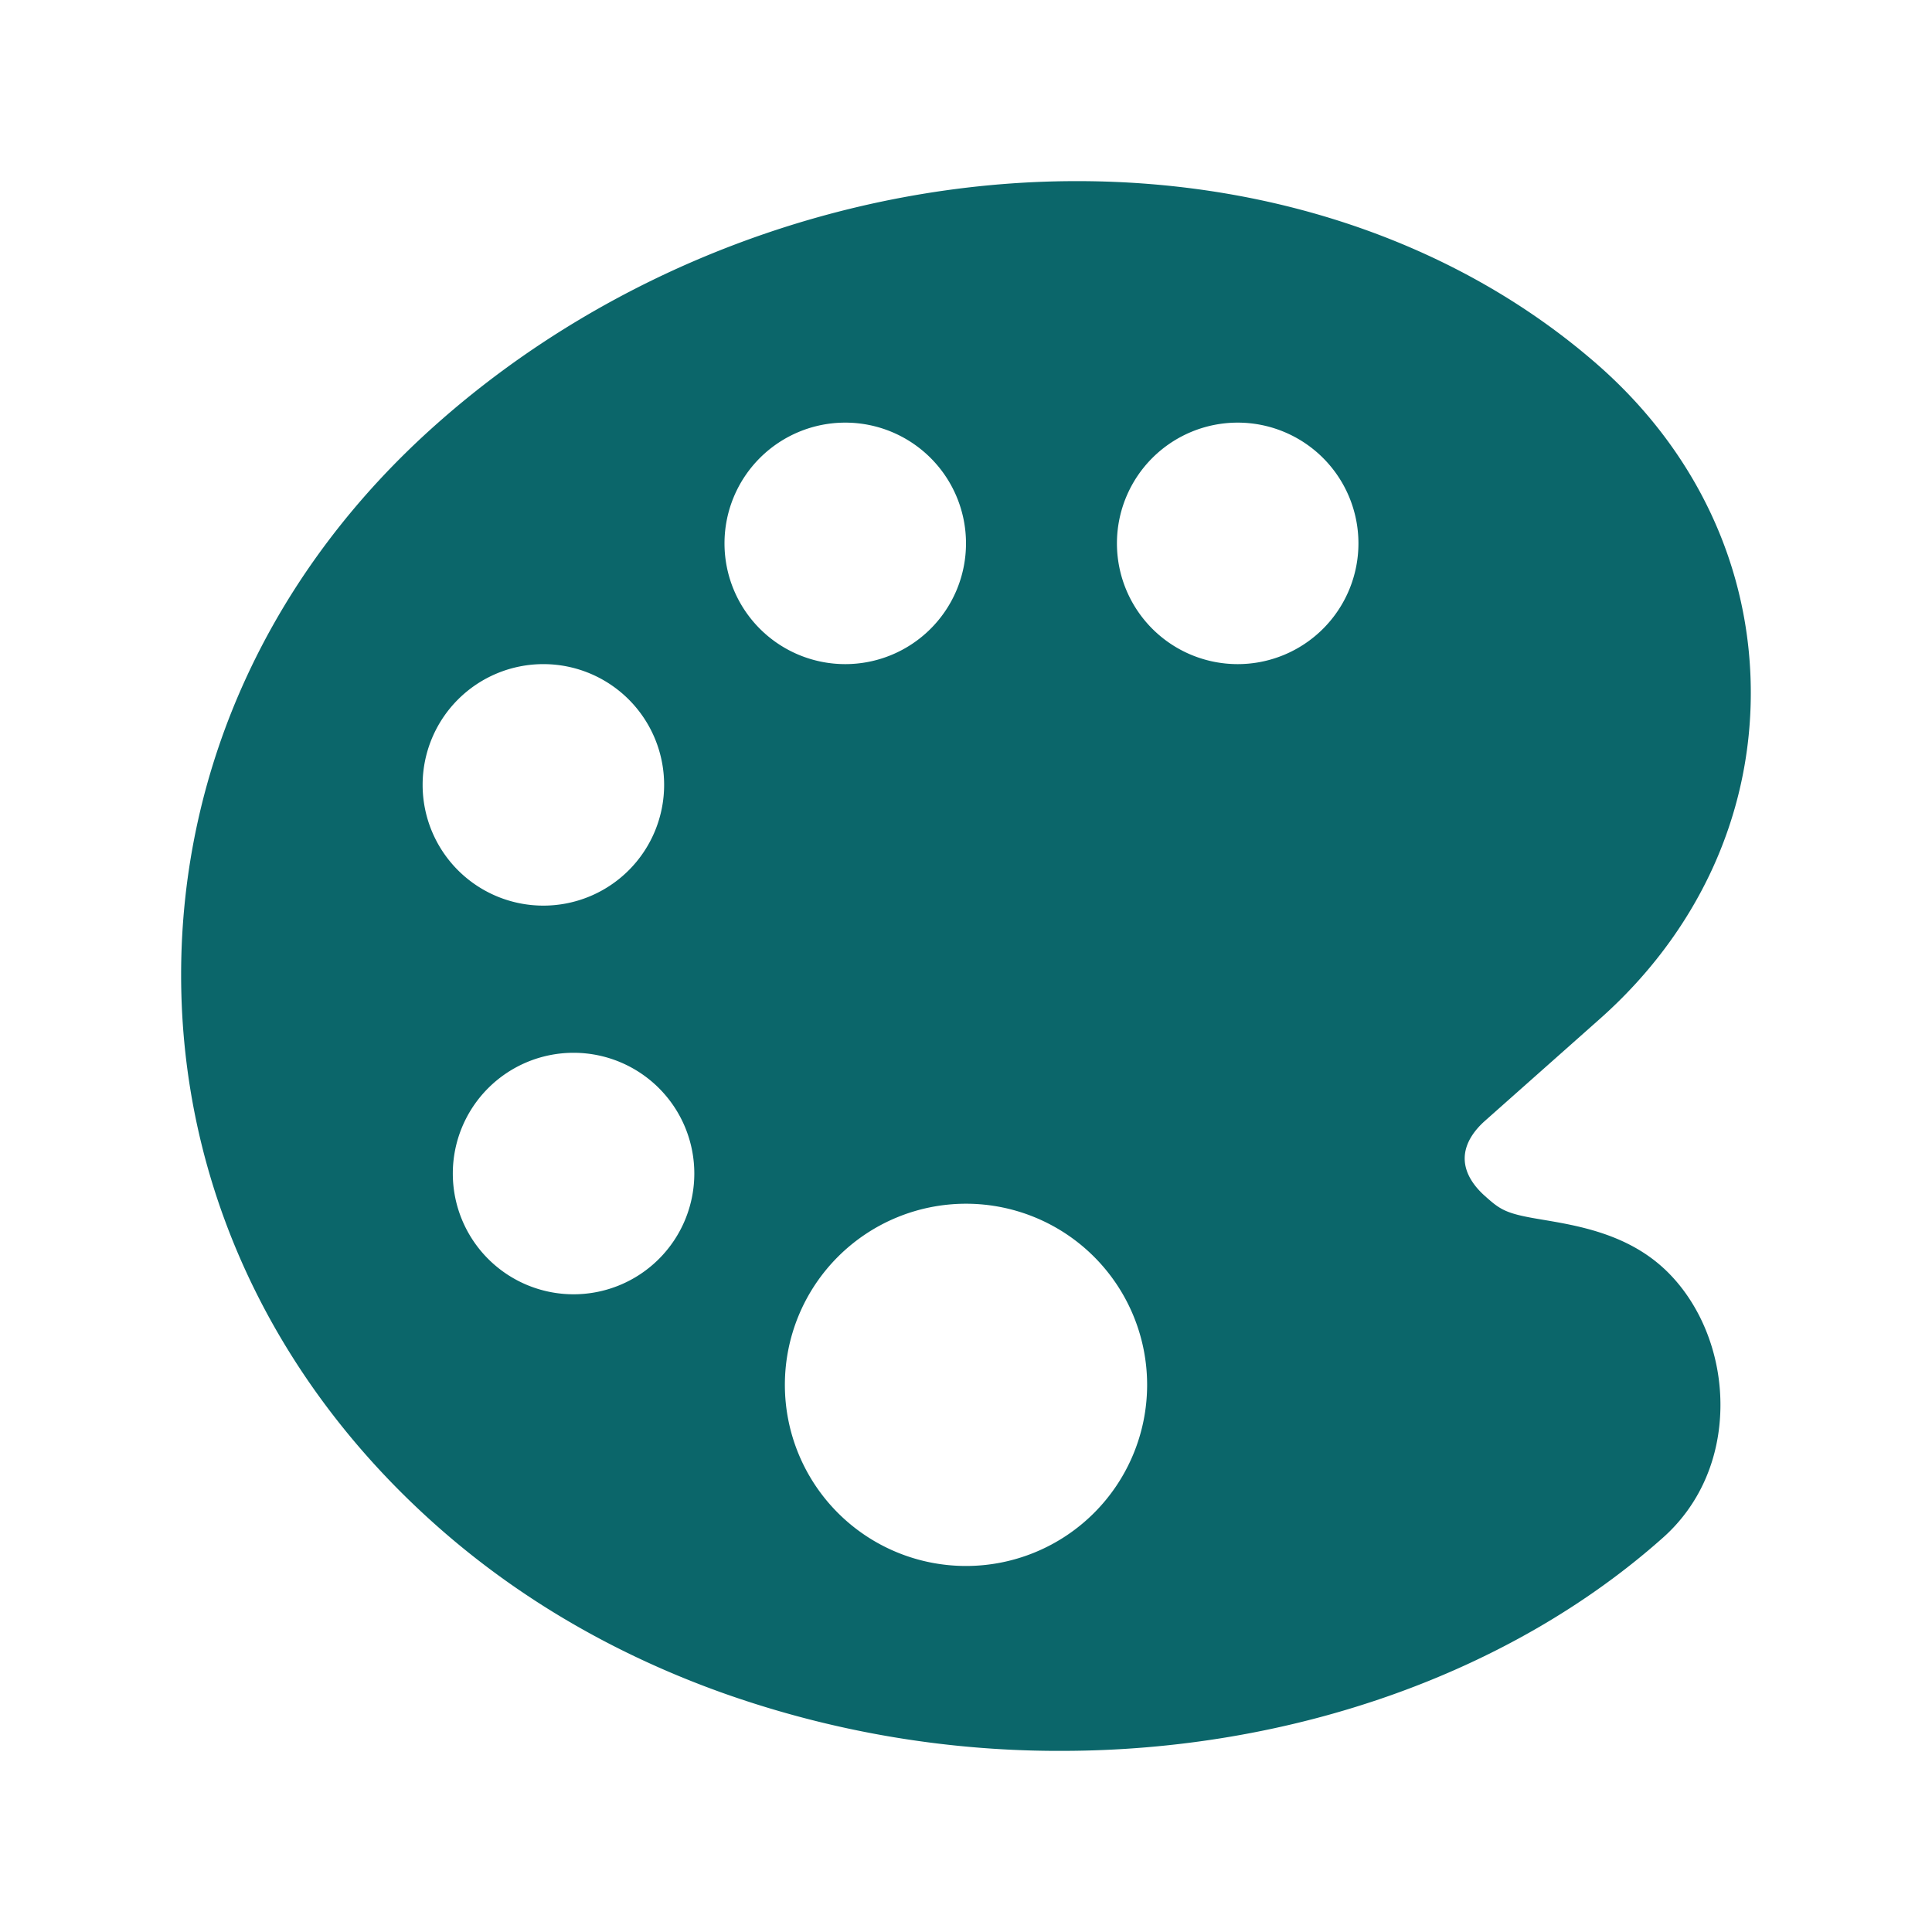 <svg xmlns="http://www.w3.org/2000/svg" width="512" height="512" viewBox="0 0 512 512"><path fill="#0B666A" d="m441 336.2l-.06-.05c-9.93-9.18-22.78-11.34-32.16-12.92l-.69-.12c-9.05-1.49-10.48-2.5-14.58-6.17c-2.44-2.17-5.35-5.65-5.35-9.94s2.91-7.77 5.34-9.94l30.28-26.87c25.92-22.91 40.2-53.66 40.2-86.59s-14.25-63.68-40.2-86.6c-35.89-31.59-85-49-138.37-49C223.72 48 162 71.37 116 112.11c-43.87 38.77-68 90.71-68 146.24s24.16 107.47 68 146.23c21.75 19.24 47.49 34.18 76.52 44.42a266.17 266.17 0 0 0 86.87 15h1.81c61 0 119.09-20.57 159.39-56.4c9.7-8.56 15.15-20.83 15.34-34.56c.21-14.17-5.37-27.95-14.93-36.84ZM112 208a32 32 0 1 1 32 32a32 32 0 0 1-32-32Zm40 135a32 32 0 1 1 32-32a32 32 0 0 1-32 32Zm40-199a32 32 0 1 1 32 32a32 32 0 0 1-32-32Zm64 271a48 48 0 1 1 48-48a48 48 0 0 1-48 48Zm72-239a32 32 0 1 1 32-32a32 32 0 0 1-32 32Z"/></svg>